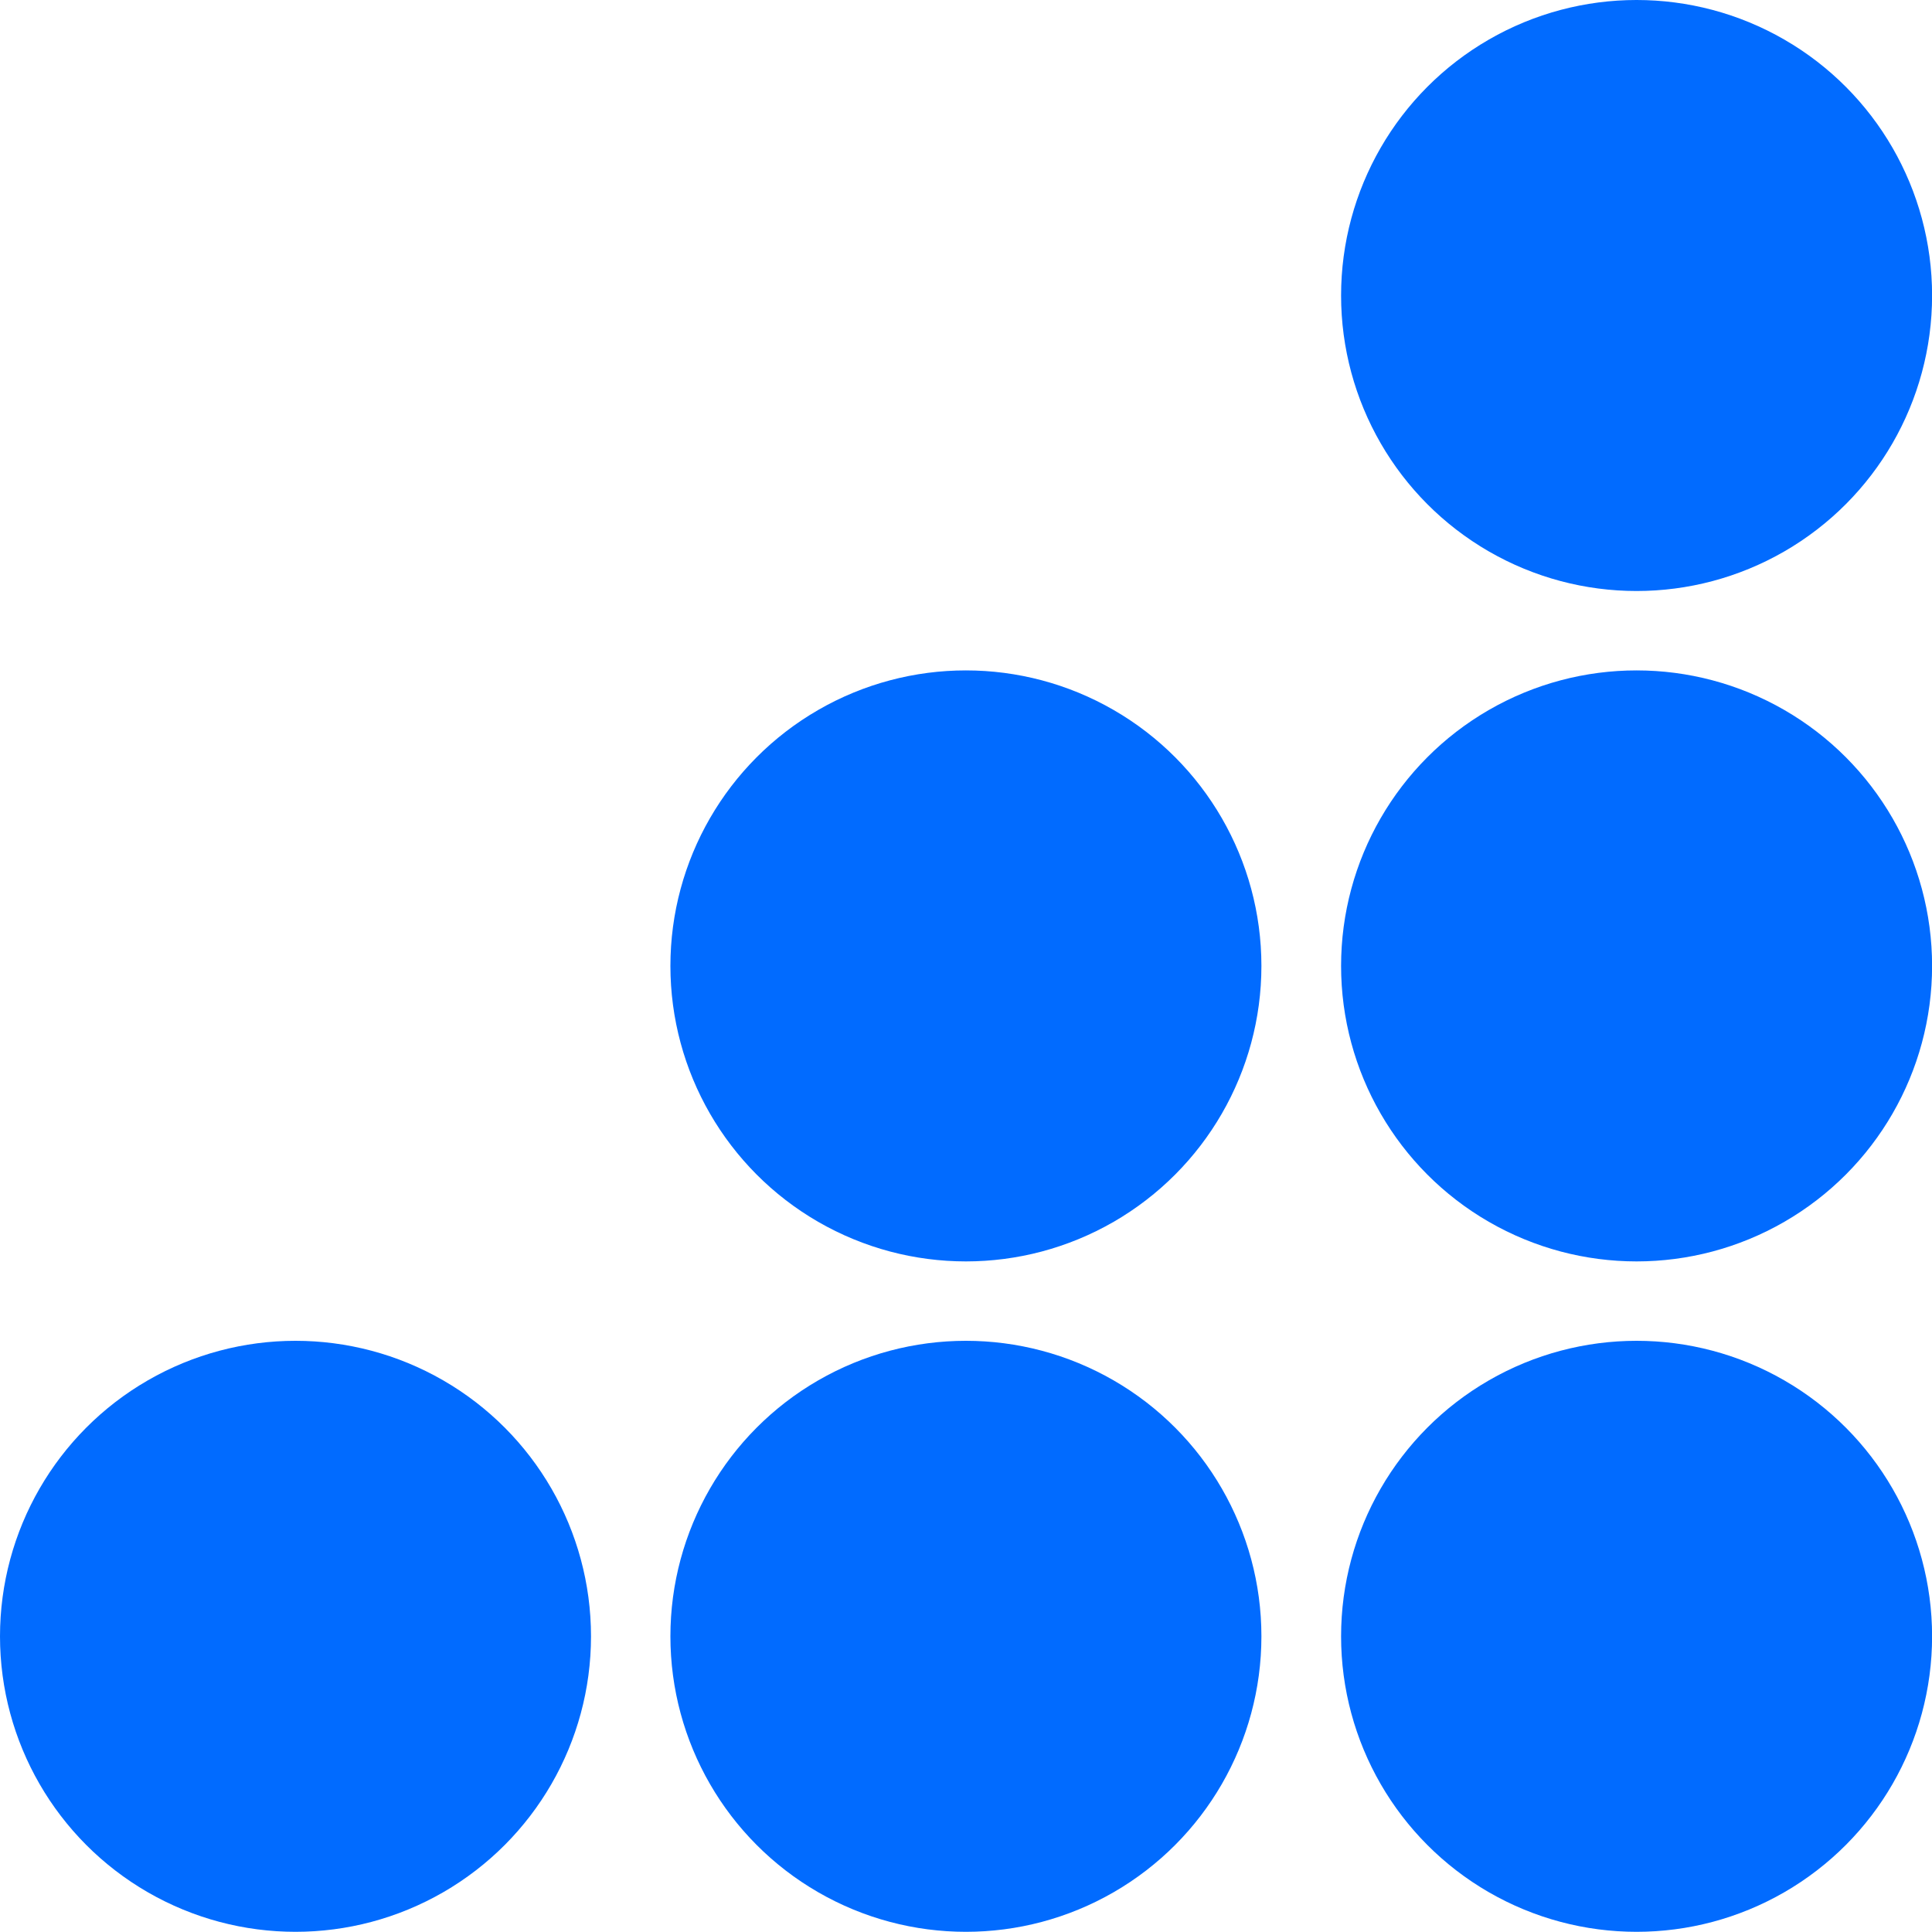 <svg width="21" height="21" viewBox="0 0 21 21" fill="none" xmlns="http://www.w3.org/2000/svg">
<g clip-path="url(#clip0_215_2674)">
<circle cx="3.212" cy="17.786" r="3.212" fill="#016BFF"/>
<circle cx="10.499" cy="17.786" r="3.212" fill="#016BFF"/>
<circle cx="17.789" cy="17.786" r="3.212" fill="#016BFF"/>
<circle cx="10.499" cy="10.499" r="3.212" fill="#016BFF"/>
<circle cx="17.789" cy="10.499" r="3.212" fill="#016BFF"/>
<circle cx="17.789" cy="3.212" r="3.212" fill="#016BFF"/>
</g>
<defs>
<clipPath id="clip0_215_2674">
<rect width="21.001" height="20.998" fill="white"/>
</clipPath>
</defs>
</svg>
